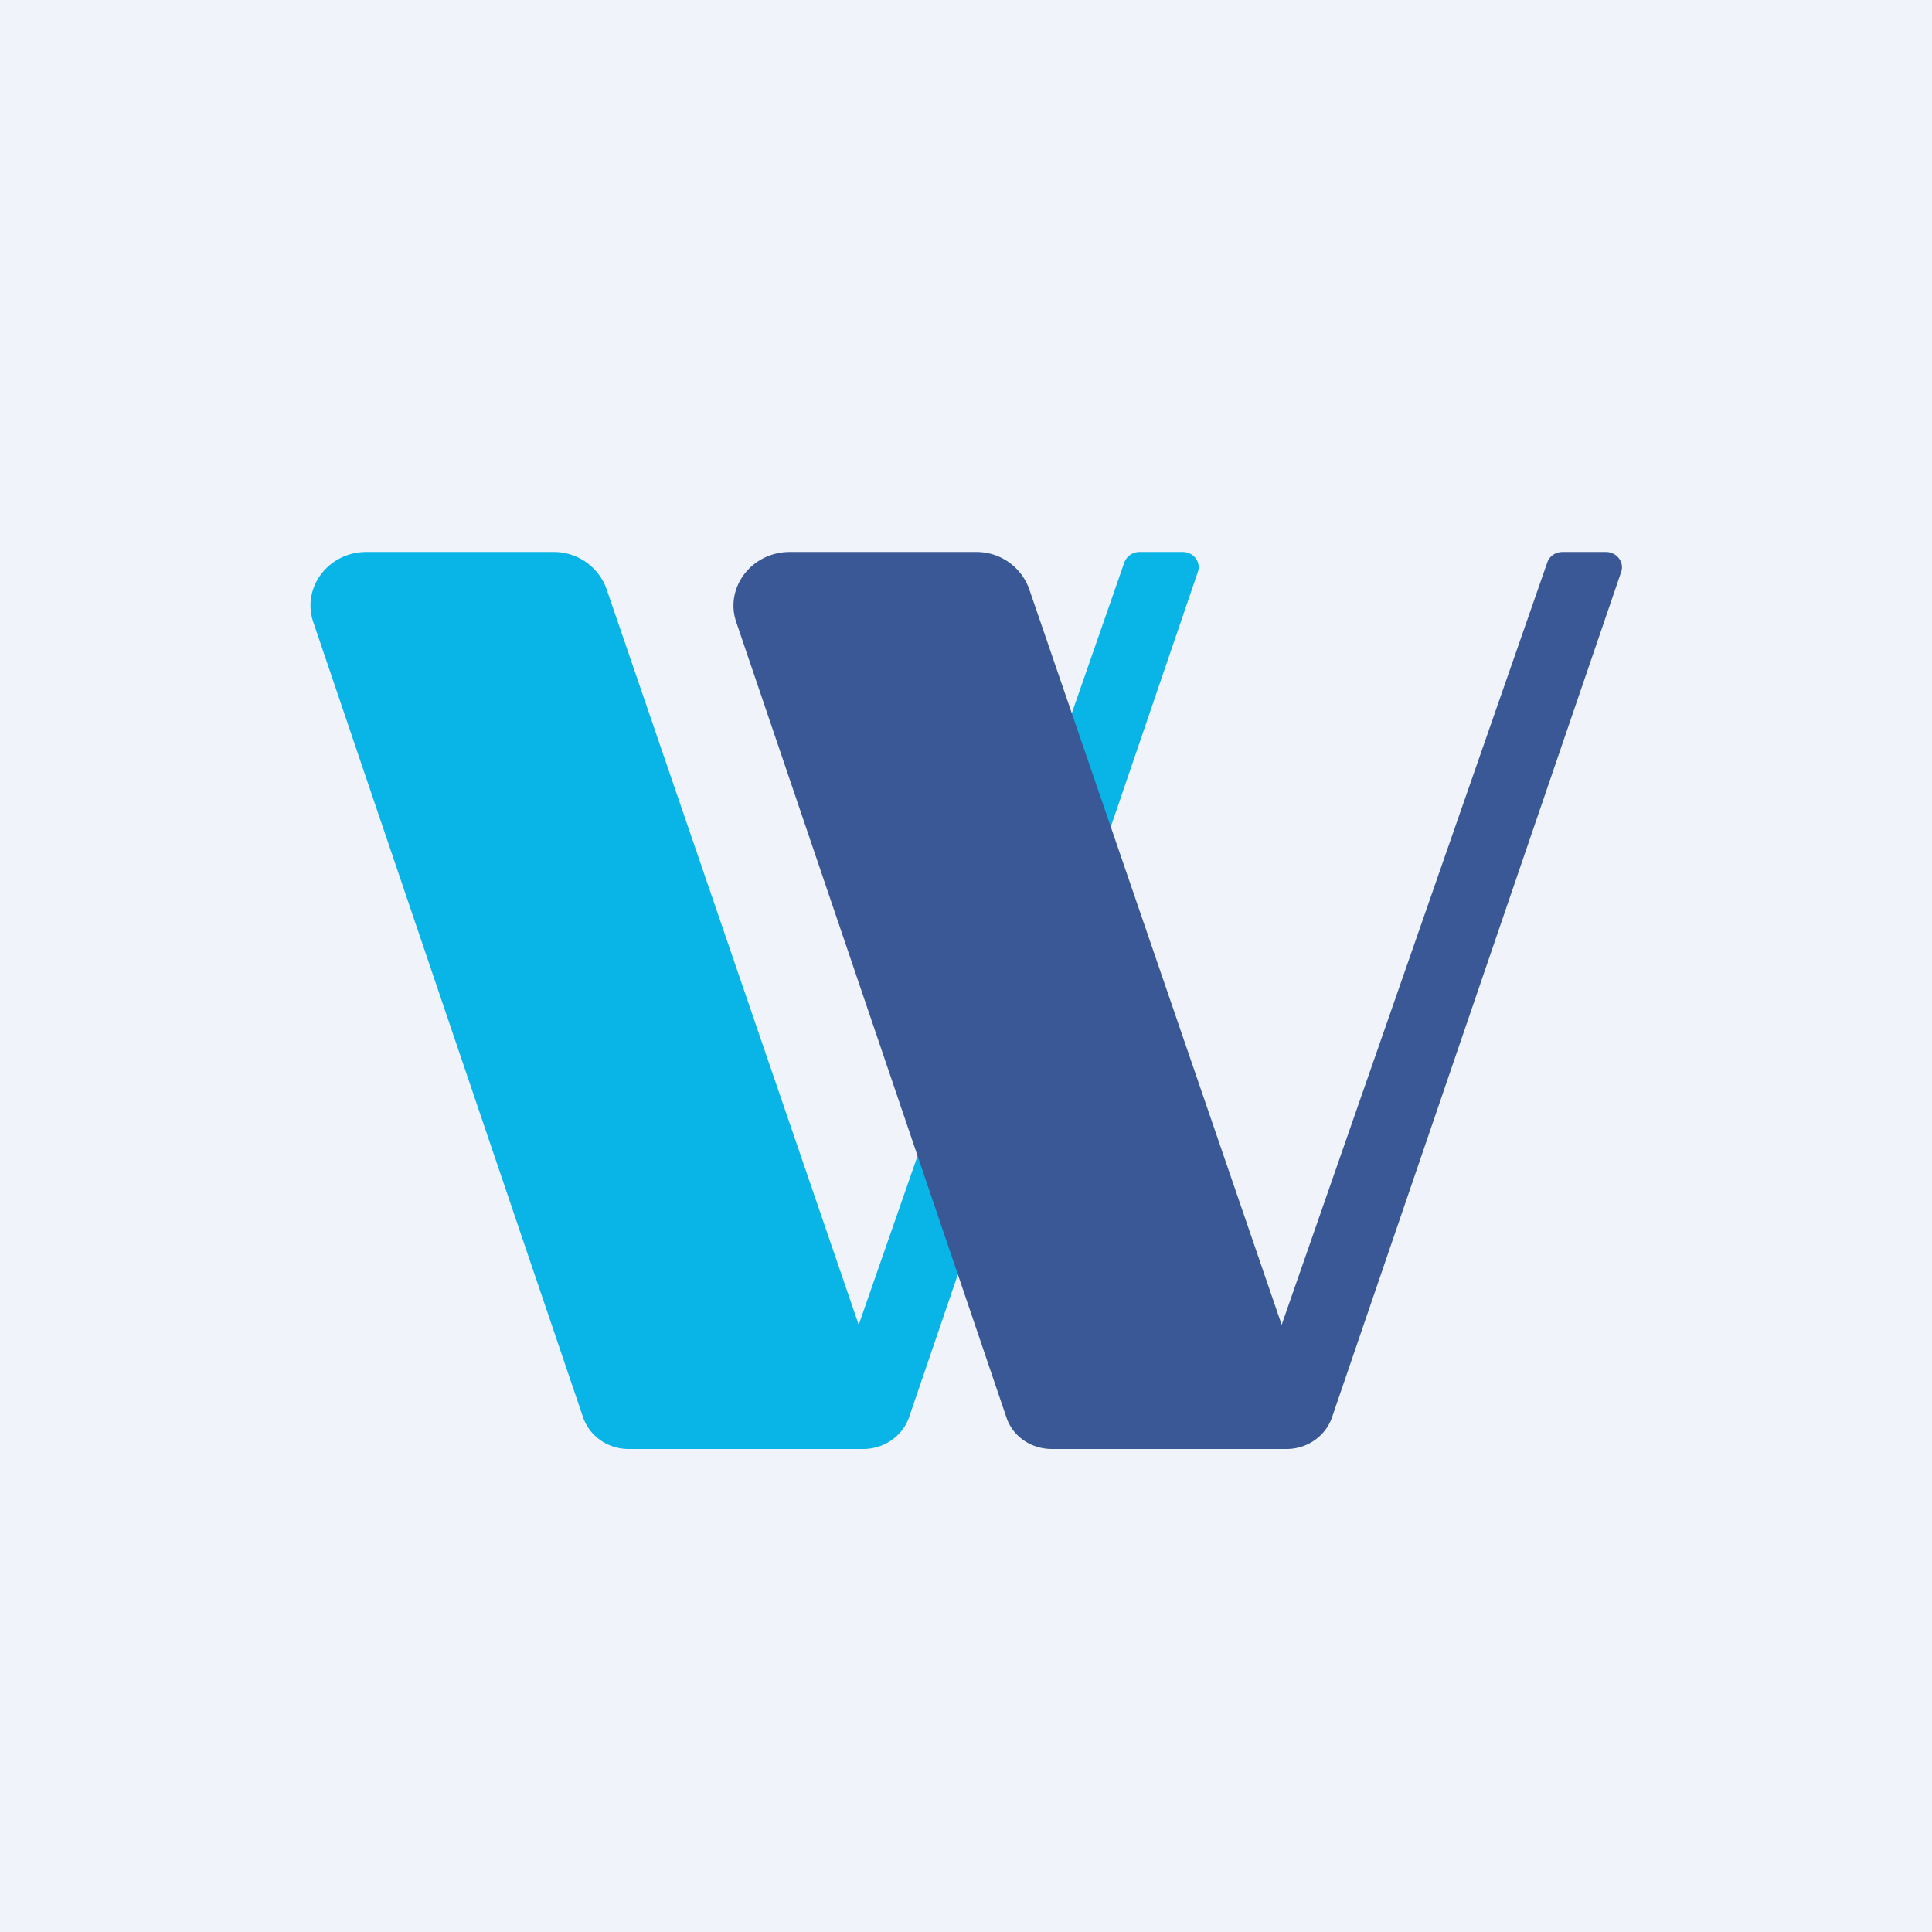 <!-- by Anonymous --><svg width="56" height="56" viewBox="0 0 56 56" xmlns="http://www.w3.org/2000/svg"><path fill="#F0F3FA" d="M0 0h56v56H0z"/><path d="M34.28 16h-1.25c-.2 0-.37.12-.44.3l-7.7 22.1-7.31-21.33A1.62 1.62 0 0 0 16.04 16h-5.42c-1.1 0-1.88 1.03-1.54 2.03l7.82 23.05c.19.55.72.92 1.32.92h6.8c.6 0 1.14-.37 1.33-.92l8.37-24.5c.1-.29-.12-.58-.44-.58Z" fill="#09B5E7"/><path d="M46.54 16h-1.25c-.2 0-.38.12-.44.3l-7.7 22.1-7.32-21.33A1.62 1.62 0 0 0 28.3 16h-5.41c-1.1 0-1.89 1.03-1.55 2.03l7.83 23.05c.18.55.71.92 1.32.92h6.8c.6 0 1.13-.37 1.32-.92l8.38-24.5c.1-.29-.13-.58-.44-.58Z" fill="#3A5896"/></svg>